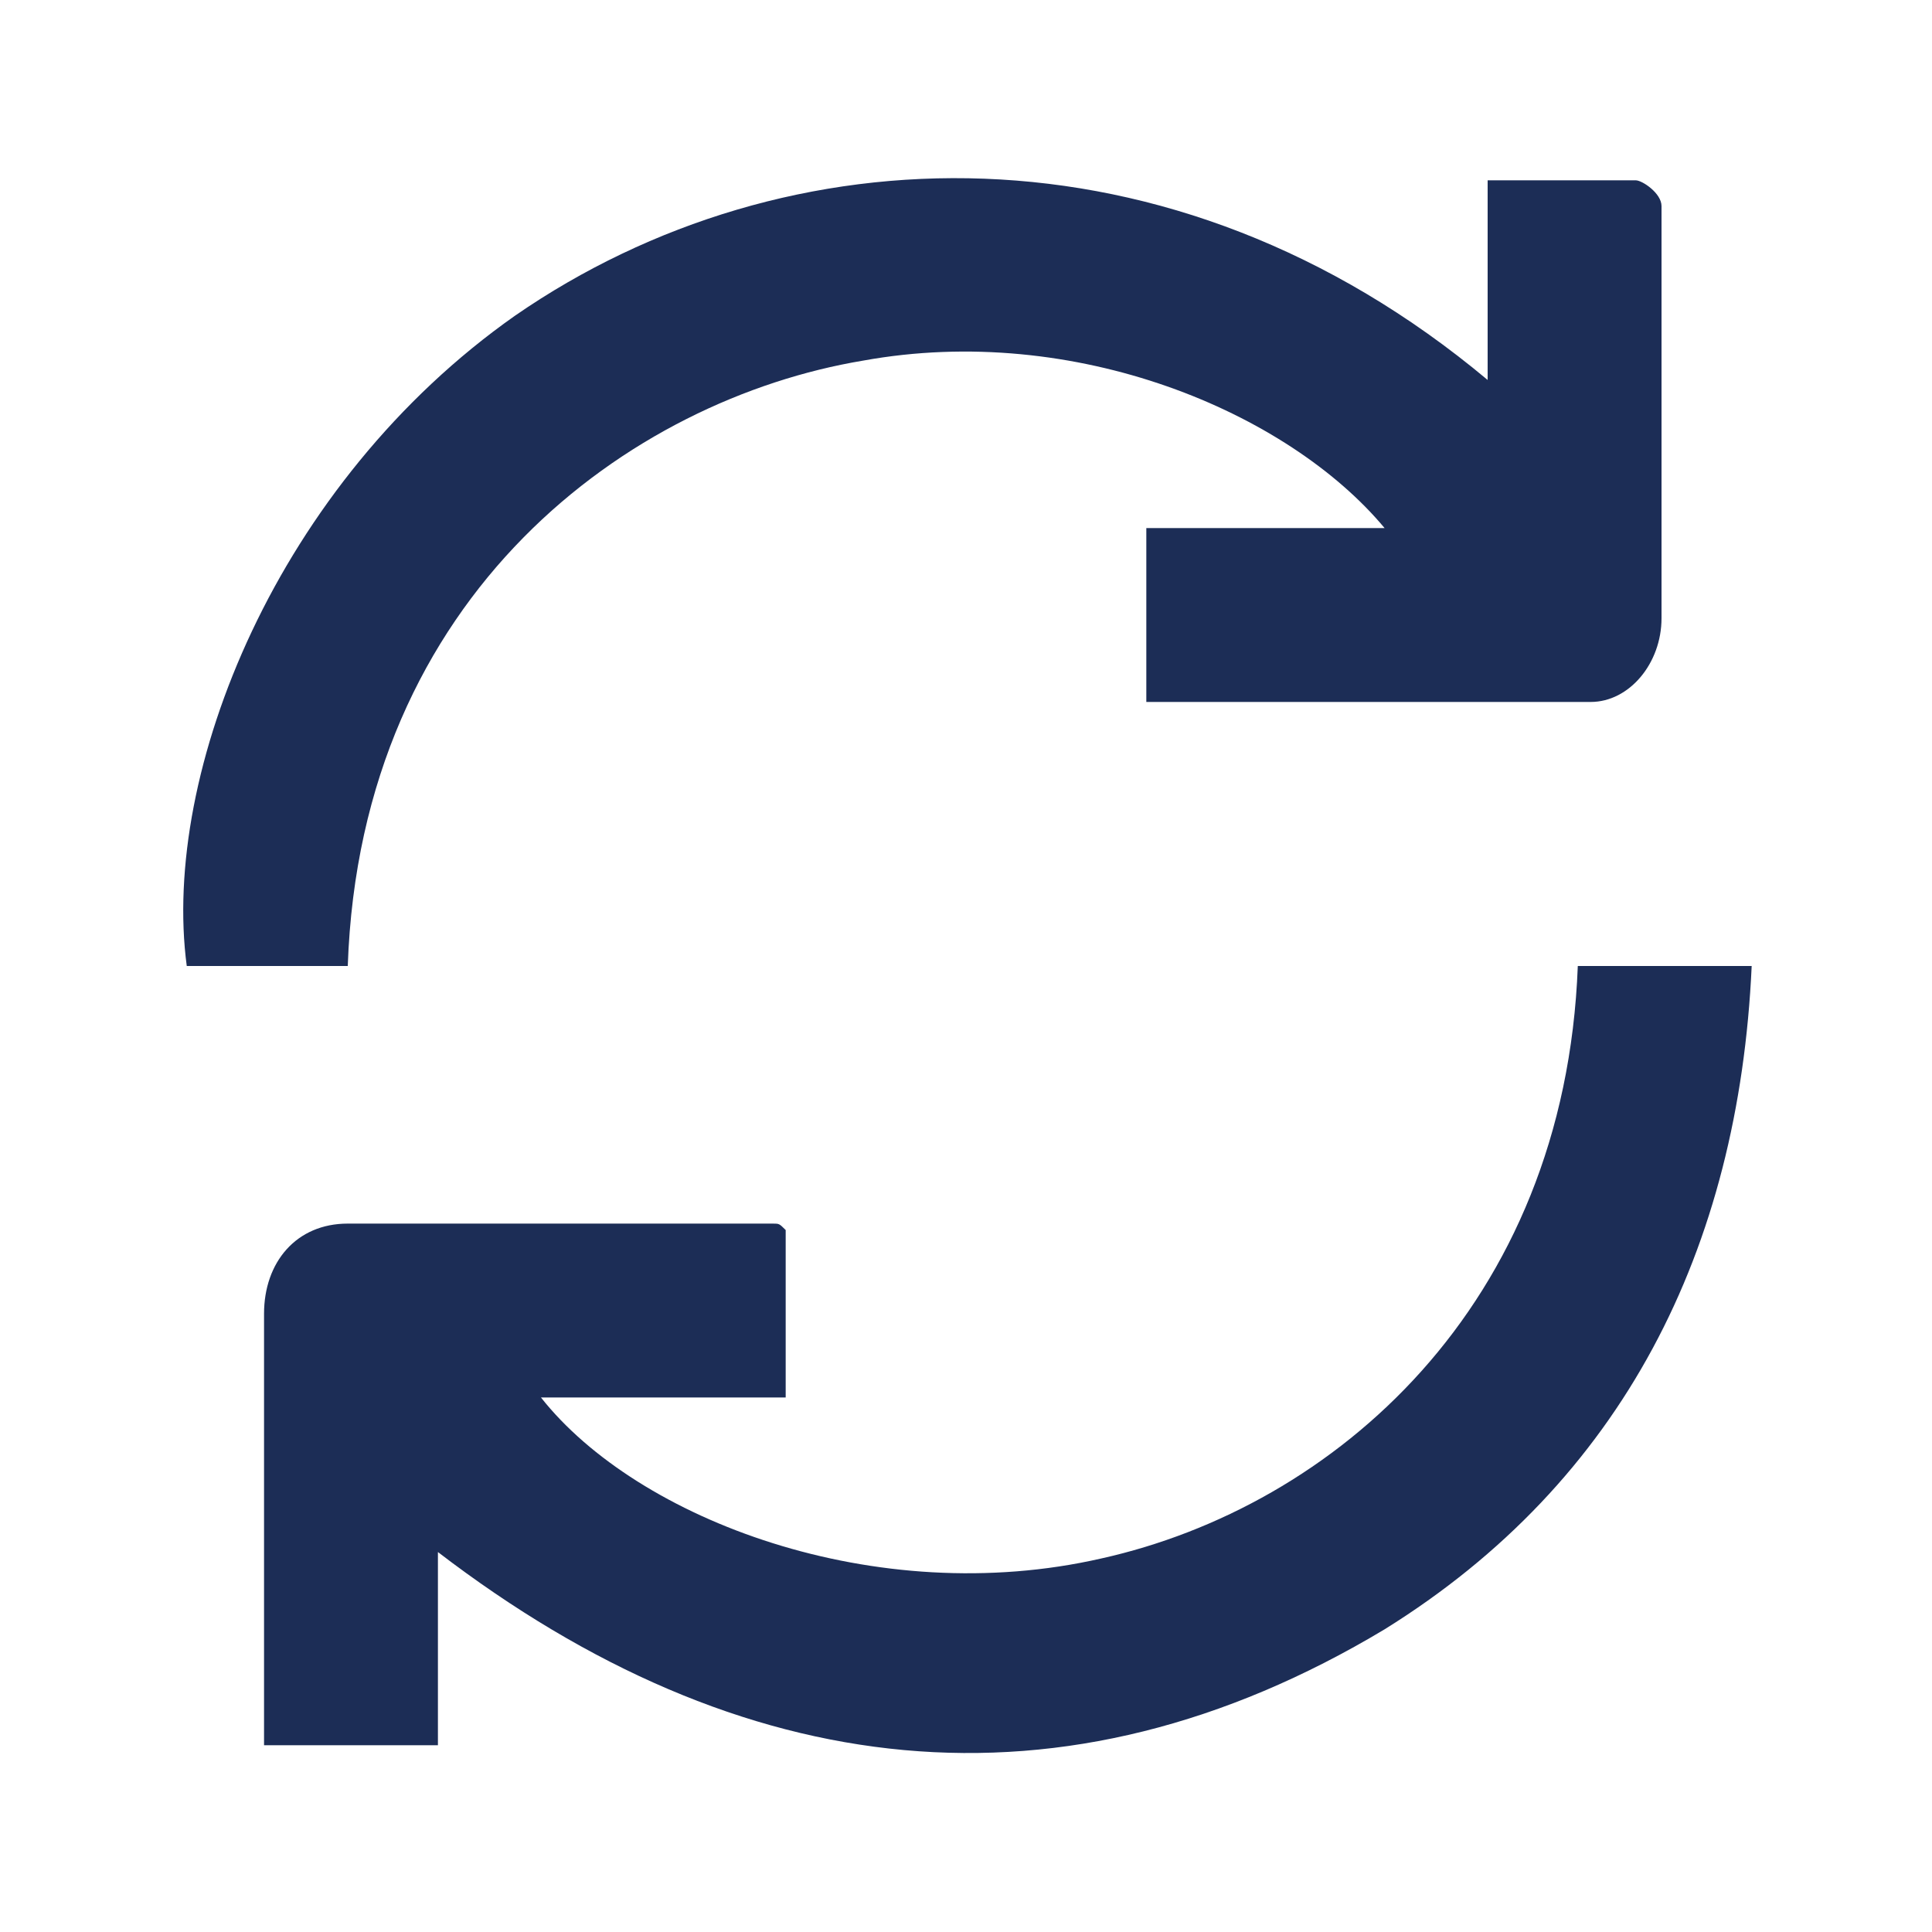 <svg xmlns="http://www.w3.org/2000/svg" xmlns:xlink="http://www.w3.org/1999/xlink" id="Layer_2" x="0px" y="0px" viewBox="0 0 30 30" style="enable-background:new 0 0 30 30;" xml:space="preserve"><style type="text/css">	.st0{fill:#1C2D56;}</style><g id="Layer_1-2">	<g>		<path class="st0" d="M24.5,15h2.7c-0.2,4.4-2,8-5.7,10.3c-5,3-10,2.4-14.7-1.2v3H4.1c0-0.7,0-1.4,0-2.1c0-1.5,0-3.1,0-4.6   c0-0.8,0.5-1.4,1.3-1.4c2.2,0,4.4,0,6.6,0c0.1,0,0.1,0,0.2,0.1v2.6H8.4c1.5,1.9,5.2,3.3,8.7,2.5C20.7,23.4,24.3,20.3,24.5,15   L24.5,15z"></path>		<path class="st0" d="M23.1,2.8c0.9,0,1.6,0,2.3,0c0.1,0,0.4,0.2,0.4,0.4c0,2.1,0,4.3,0,6.4c0,0.7-0.5,1.3-1.1,1.3   c-2.3,0-4.6,0-6.9,0V8.2h3.7C20,6.4,16.7,5,13.4,5.6c-3.6,0.6-7.8,3.6-8,9.4H2.9C2.5,12,4.3,7.5,8,4.9C12.2,2,18.2,1.8,23.1,5.9   V2.8z"></path>	</g></g></svg>